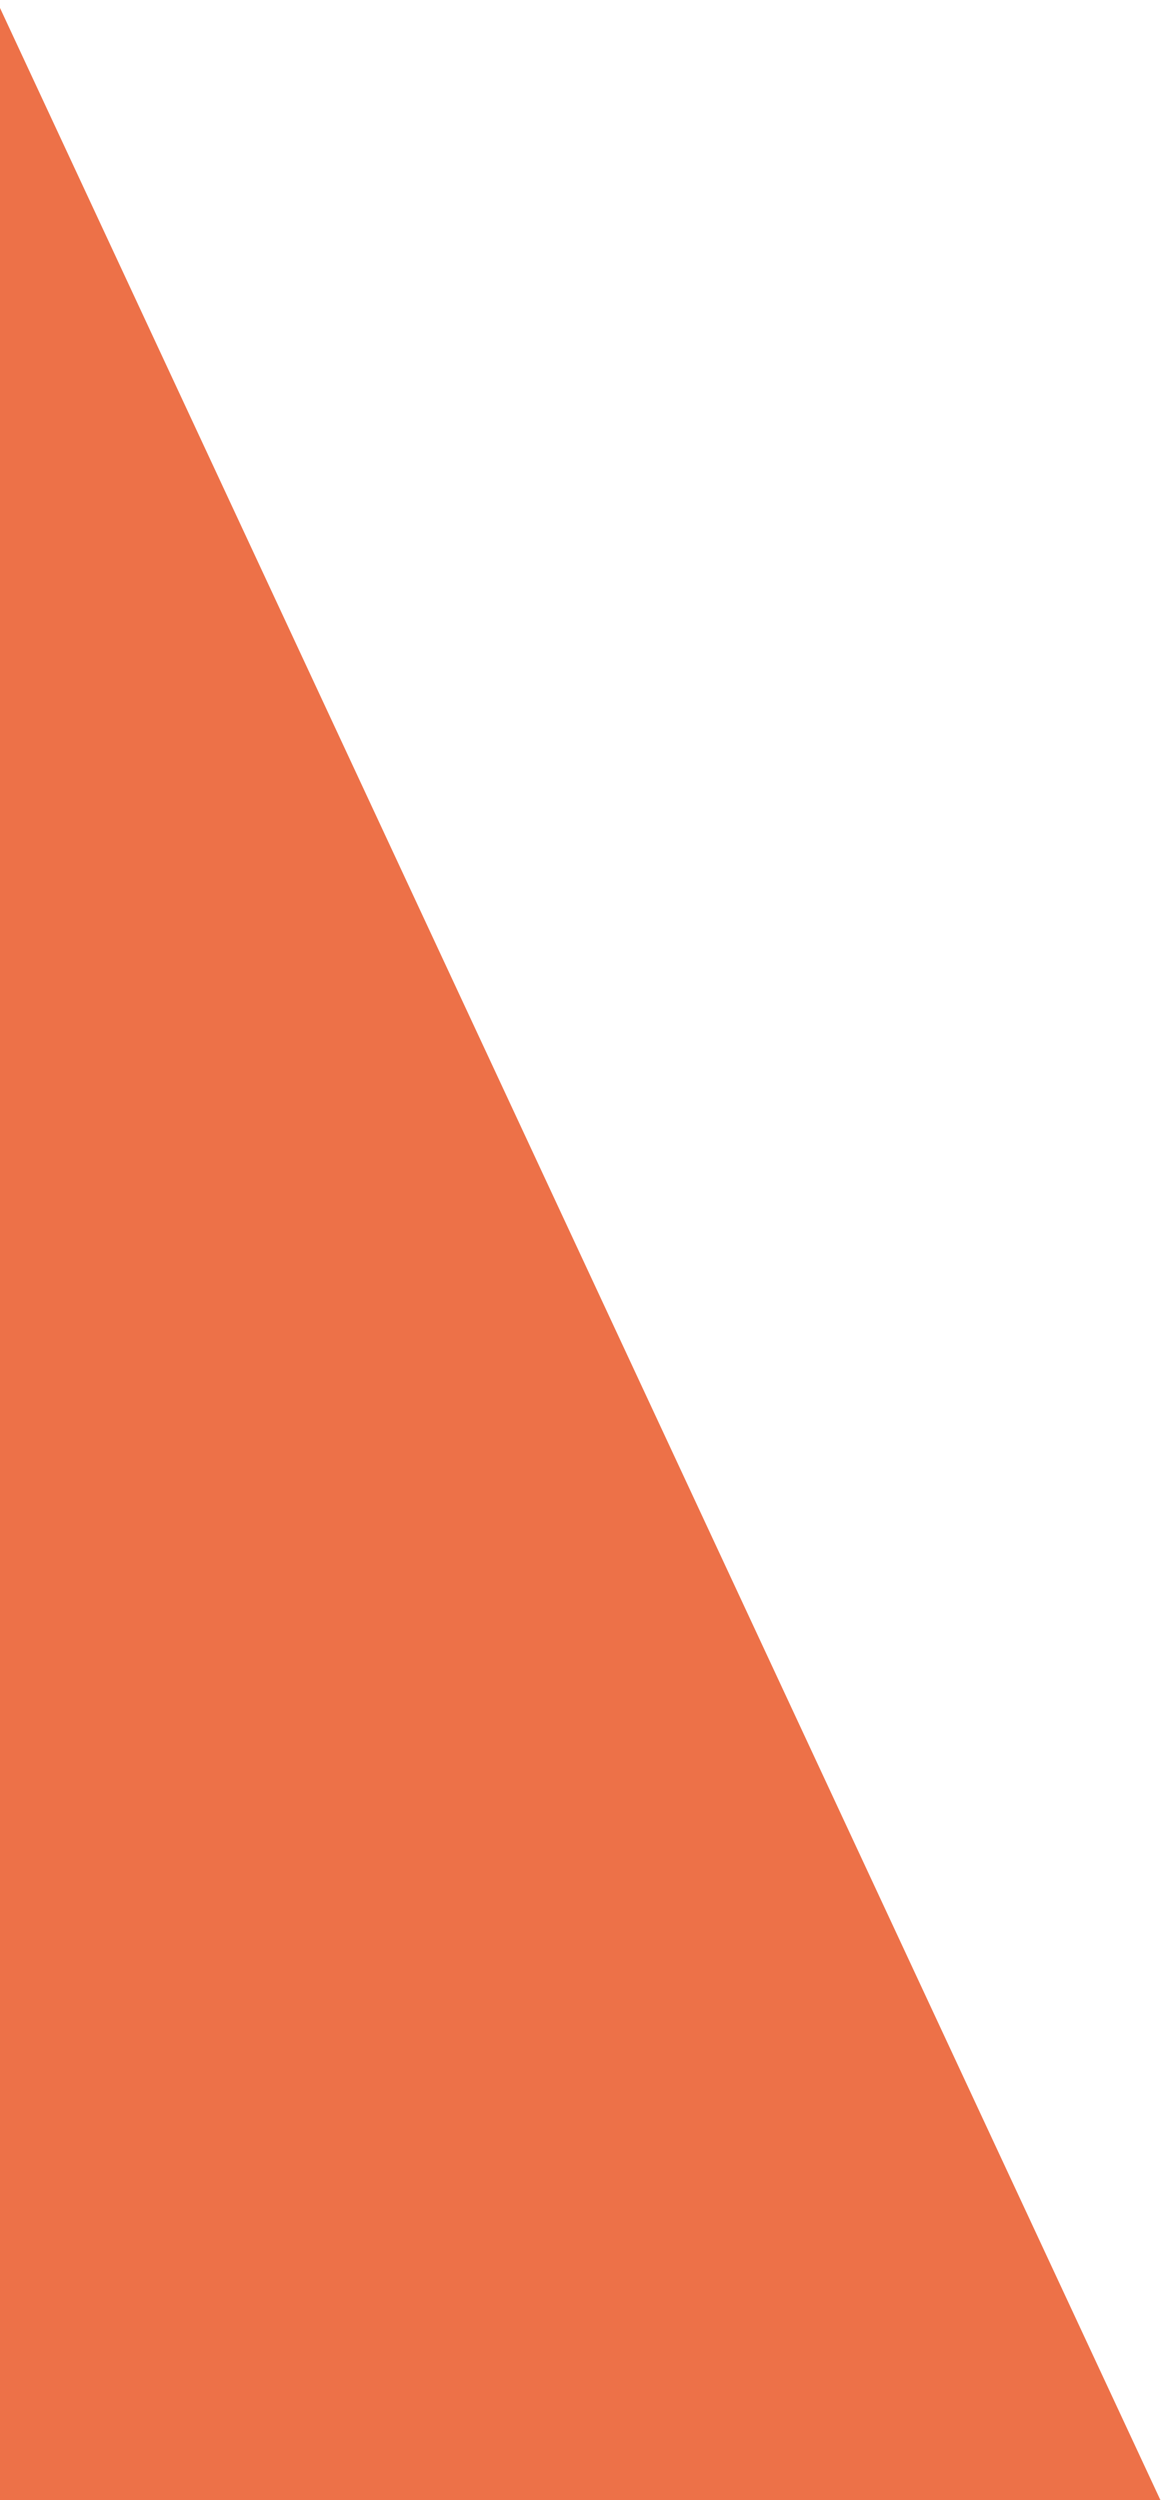 <?xml version="1.0" encoding="UTF-8"?> <!-- Generator: Adobe Illustrator 23.1.1, SVG Export Plug-In . SVG Version: 6.00 Build 0) --> <svg xmlns="http://www.w3.org/2000/svg" xmlns:xlink="http://www.w3.org/1999/xlink" id="Layer_1" x="0px" y="0px" viewBox="0 0 313 674" style="enable-background:new 0 0 313 674;" xml:space="preserve"> <style type="text/css"> .st0{opacity:0.8;fill:#E84E1B;} .st1{opacity:0.8;fill:#722282;} .st2{opacity:0.33;} .st3{fill:#F19273;} </style> <polygon class="st0" points="-1,0 0,674 312.9,674.1 -1,0 "></polygon> </svg> 